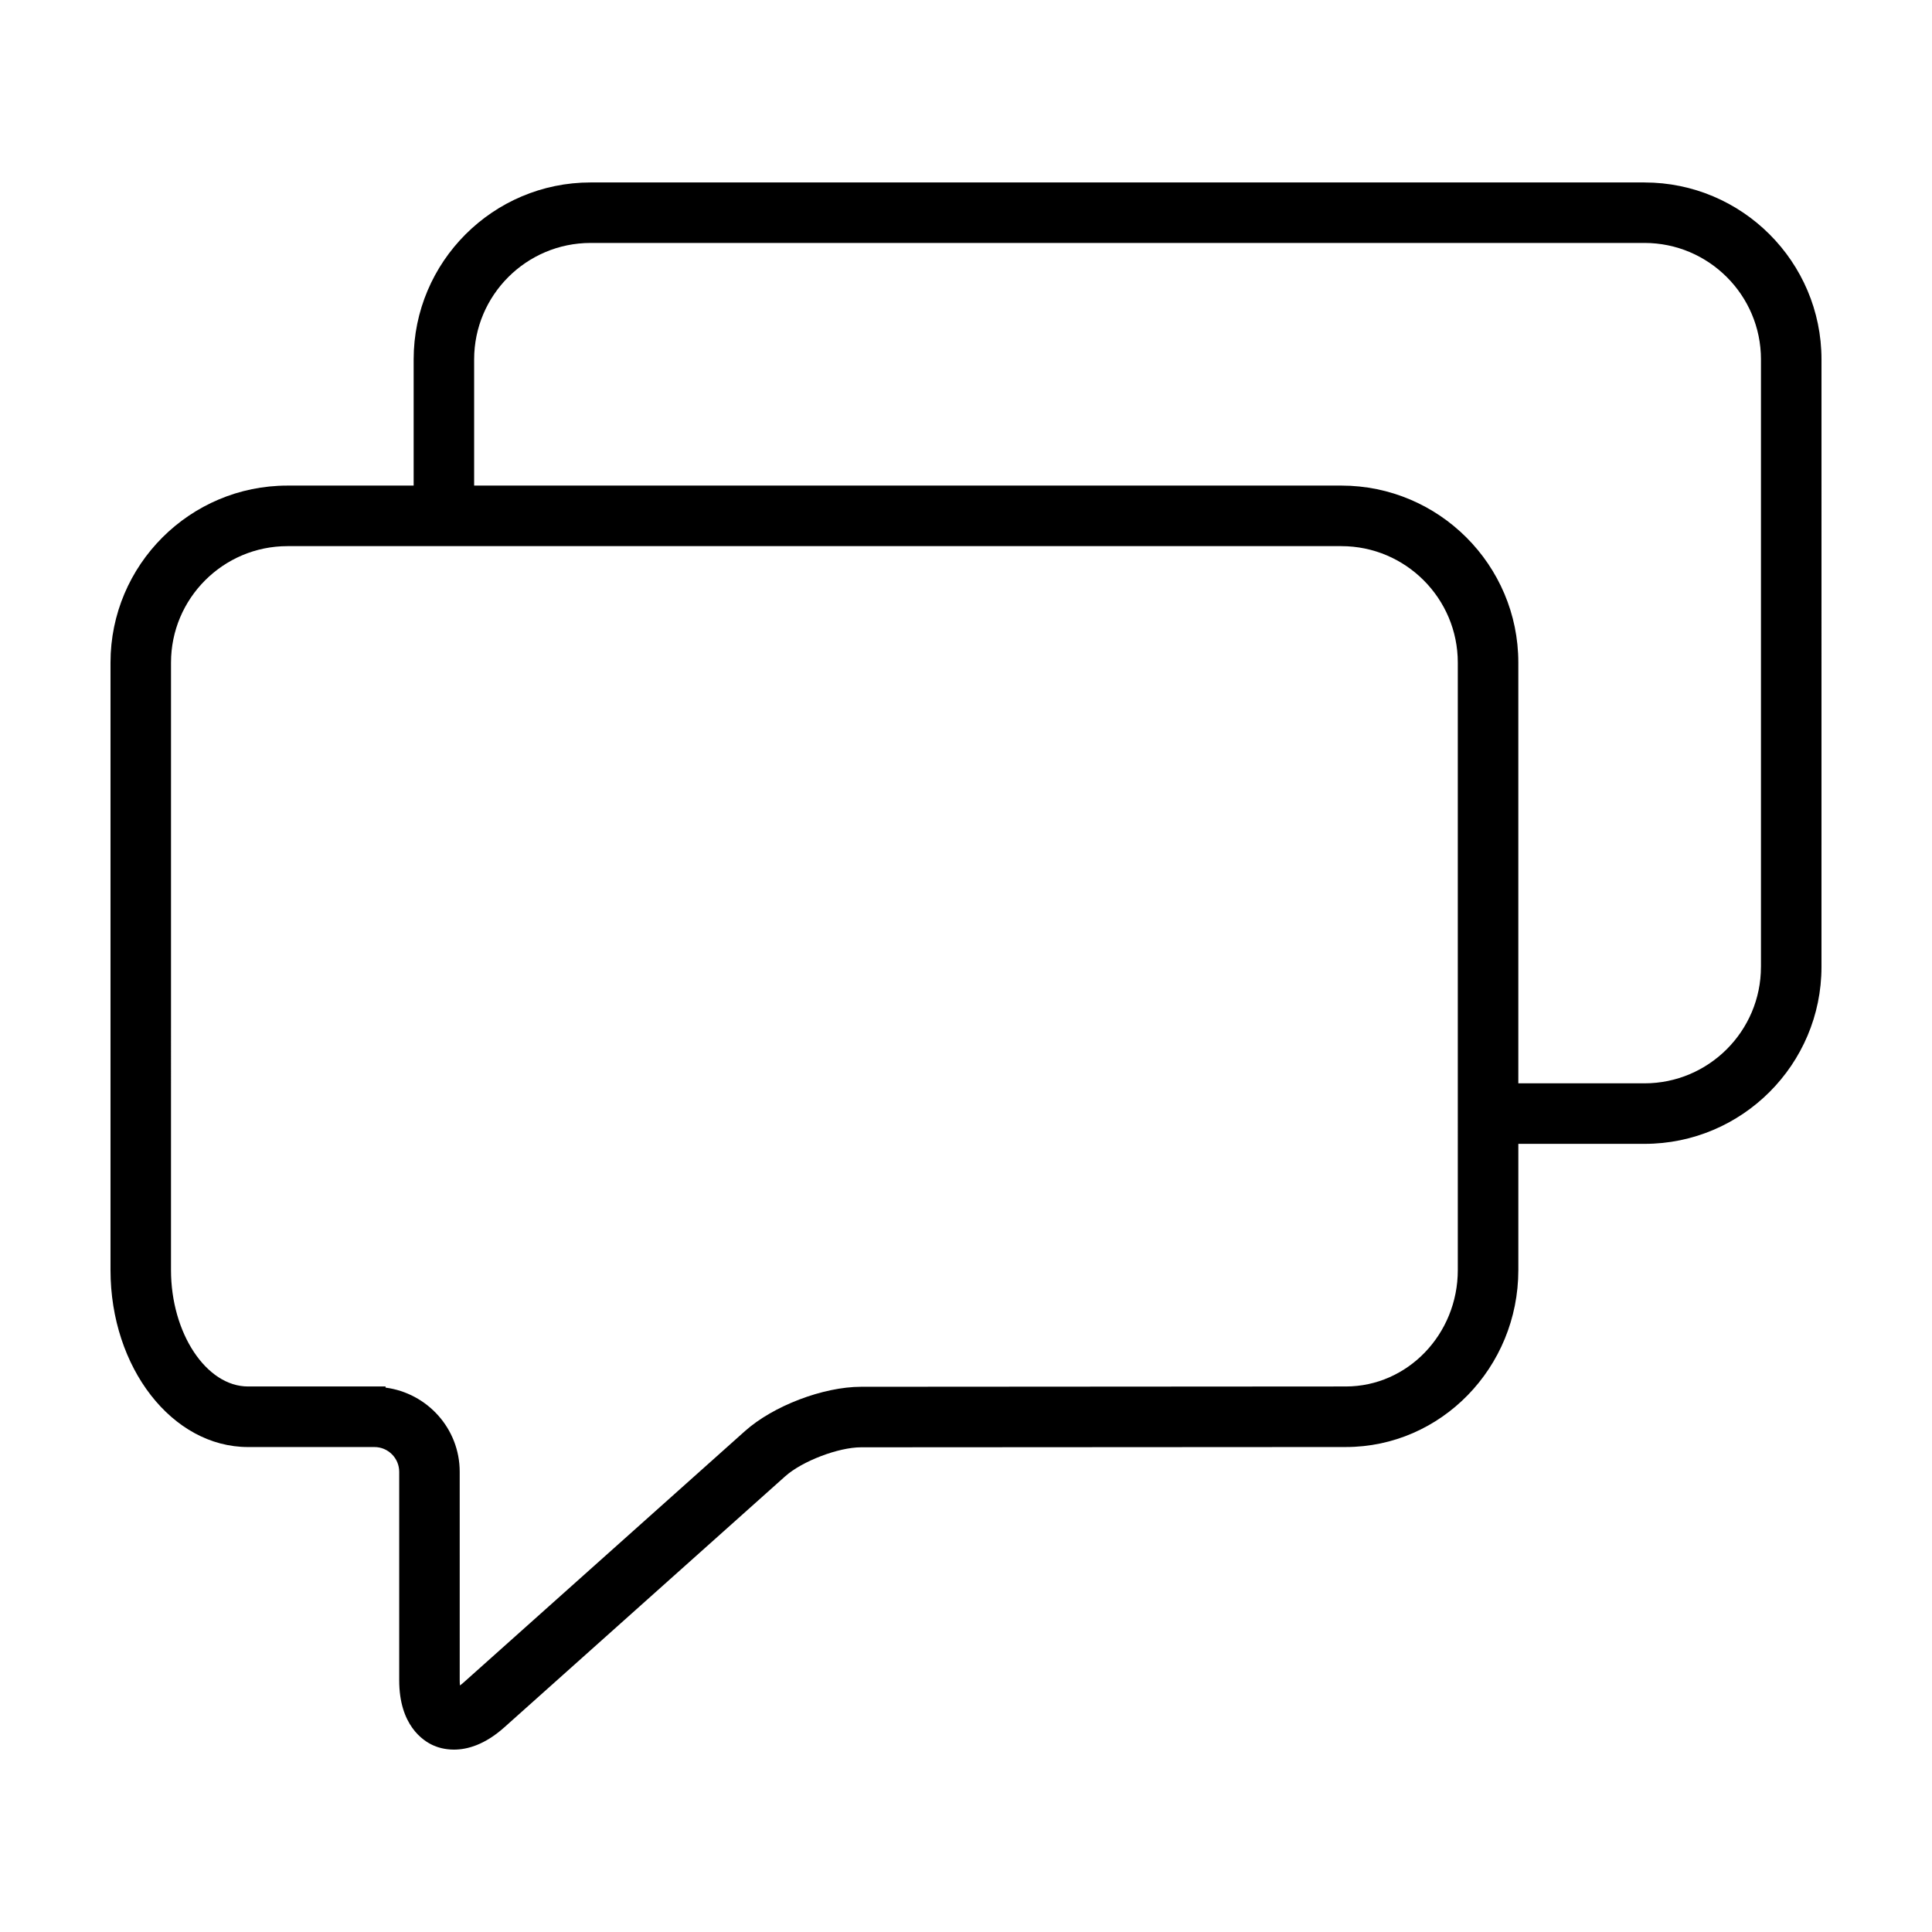 <?xml version="1.0" encoding="UTF-8"?>
<!-- Uploaded to: SVG Repo, www.svgrepo.com, Generator: SVG Repo Mixer Tools -->
<svg fill="#000000" width="800px" height="800px" version="1.1" viewBox="144 144 512 512" xmlns="http://www.w3.org/2000/svg">
 <path d="m579.81 192.35h-279.29c-25.859 0-46.898 21.039-46.898 46.898v33.438h-33.438c-25.859-0.004-46.898 21.035-46.898 46.898v160.99c0 25.867 16.348 46.906 36.449 46.906h33.5c3.617 0 6.559 2.941 6.559 6.559v55.242c0 11.926 6.297 16.043 9.004 17.25 1.117 0.504 3.023 1.133 5.508 1.133 3.496 0 8.148-1.258 13.352-5.91l74.43-66.52c4.5-4.019 14.082-7.684 20.113-7.684l128.46-0.074c25.211 0 45.715-21.039 45.715-46.906v-33.438h33.438c25.859 0 46.898-21.051 46.898-46.91l0.004-160.97c-0.008-25.859-21.047-46.898-46.906-46.898zm-49.477 288.22c0 17.02-13.312 30.859-29.676 30.859l-128.47 0.082c-10.062 0.012-23.297 5.066-30.793 11.766l-74.426 66.504c-0.395 0.352-0.75 0.645-1.078 0.883-0.035-0.395-0.059-0.863-0.059-1.387l-0.004-55.242c0-11.445-8.59-20.844-19.648-22.305v-0.301h-36.449c-11.062 0-20.414-14.133-20.414-30.859l0.004-160.98c0-17.012 13.844-30.859 30.863-30.859h279.29c17.02 0 30.859 13.844 30.859 30.859zm80.336-80.336c0 17.012-13.844 30.859-30.859 30.859h-33.438v-111.51c0-25.859-21.043-46.898-46.91-46.898l-229.81-0.004v-33.438c0-17.012 13.844-30.859 30.863-30.859h279.3c17.012 0 30.859 13.844 30.859 30.859v160.99z"/>
</svg>
